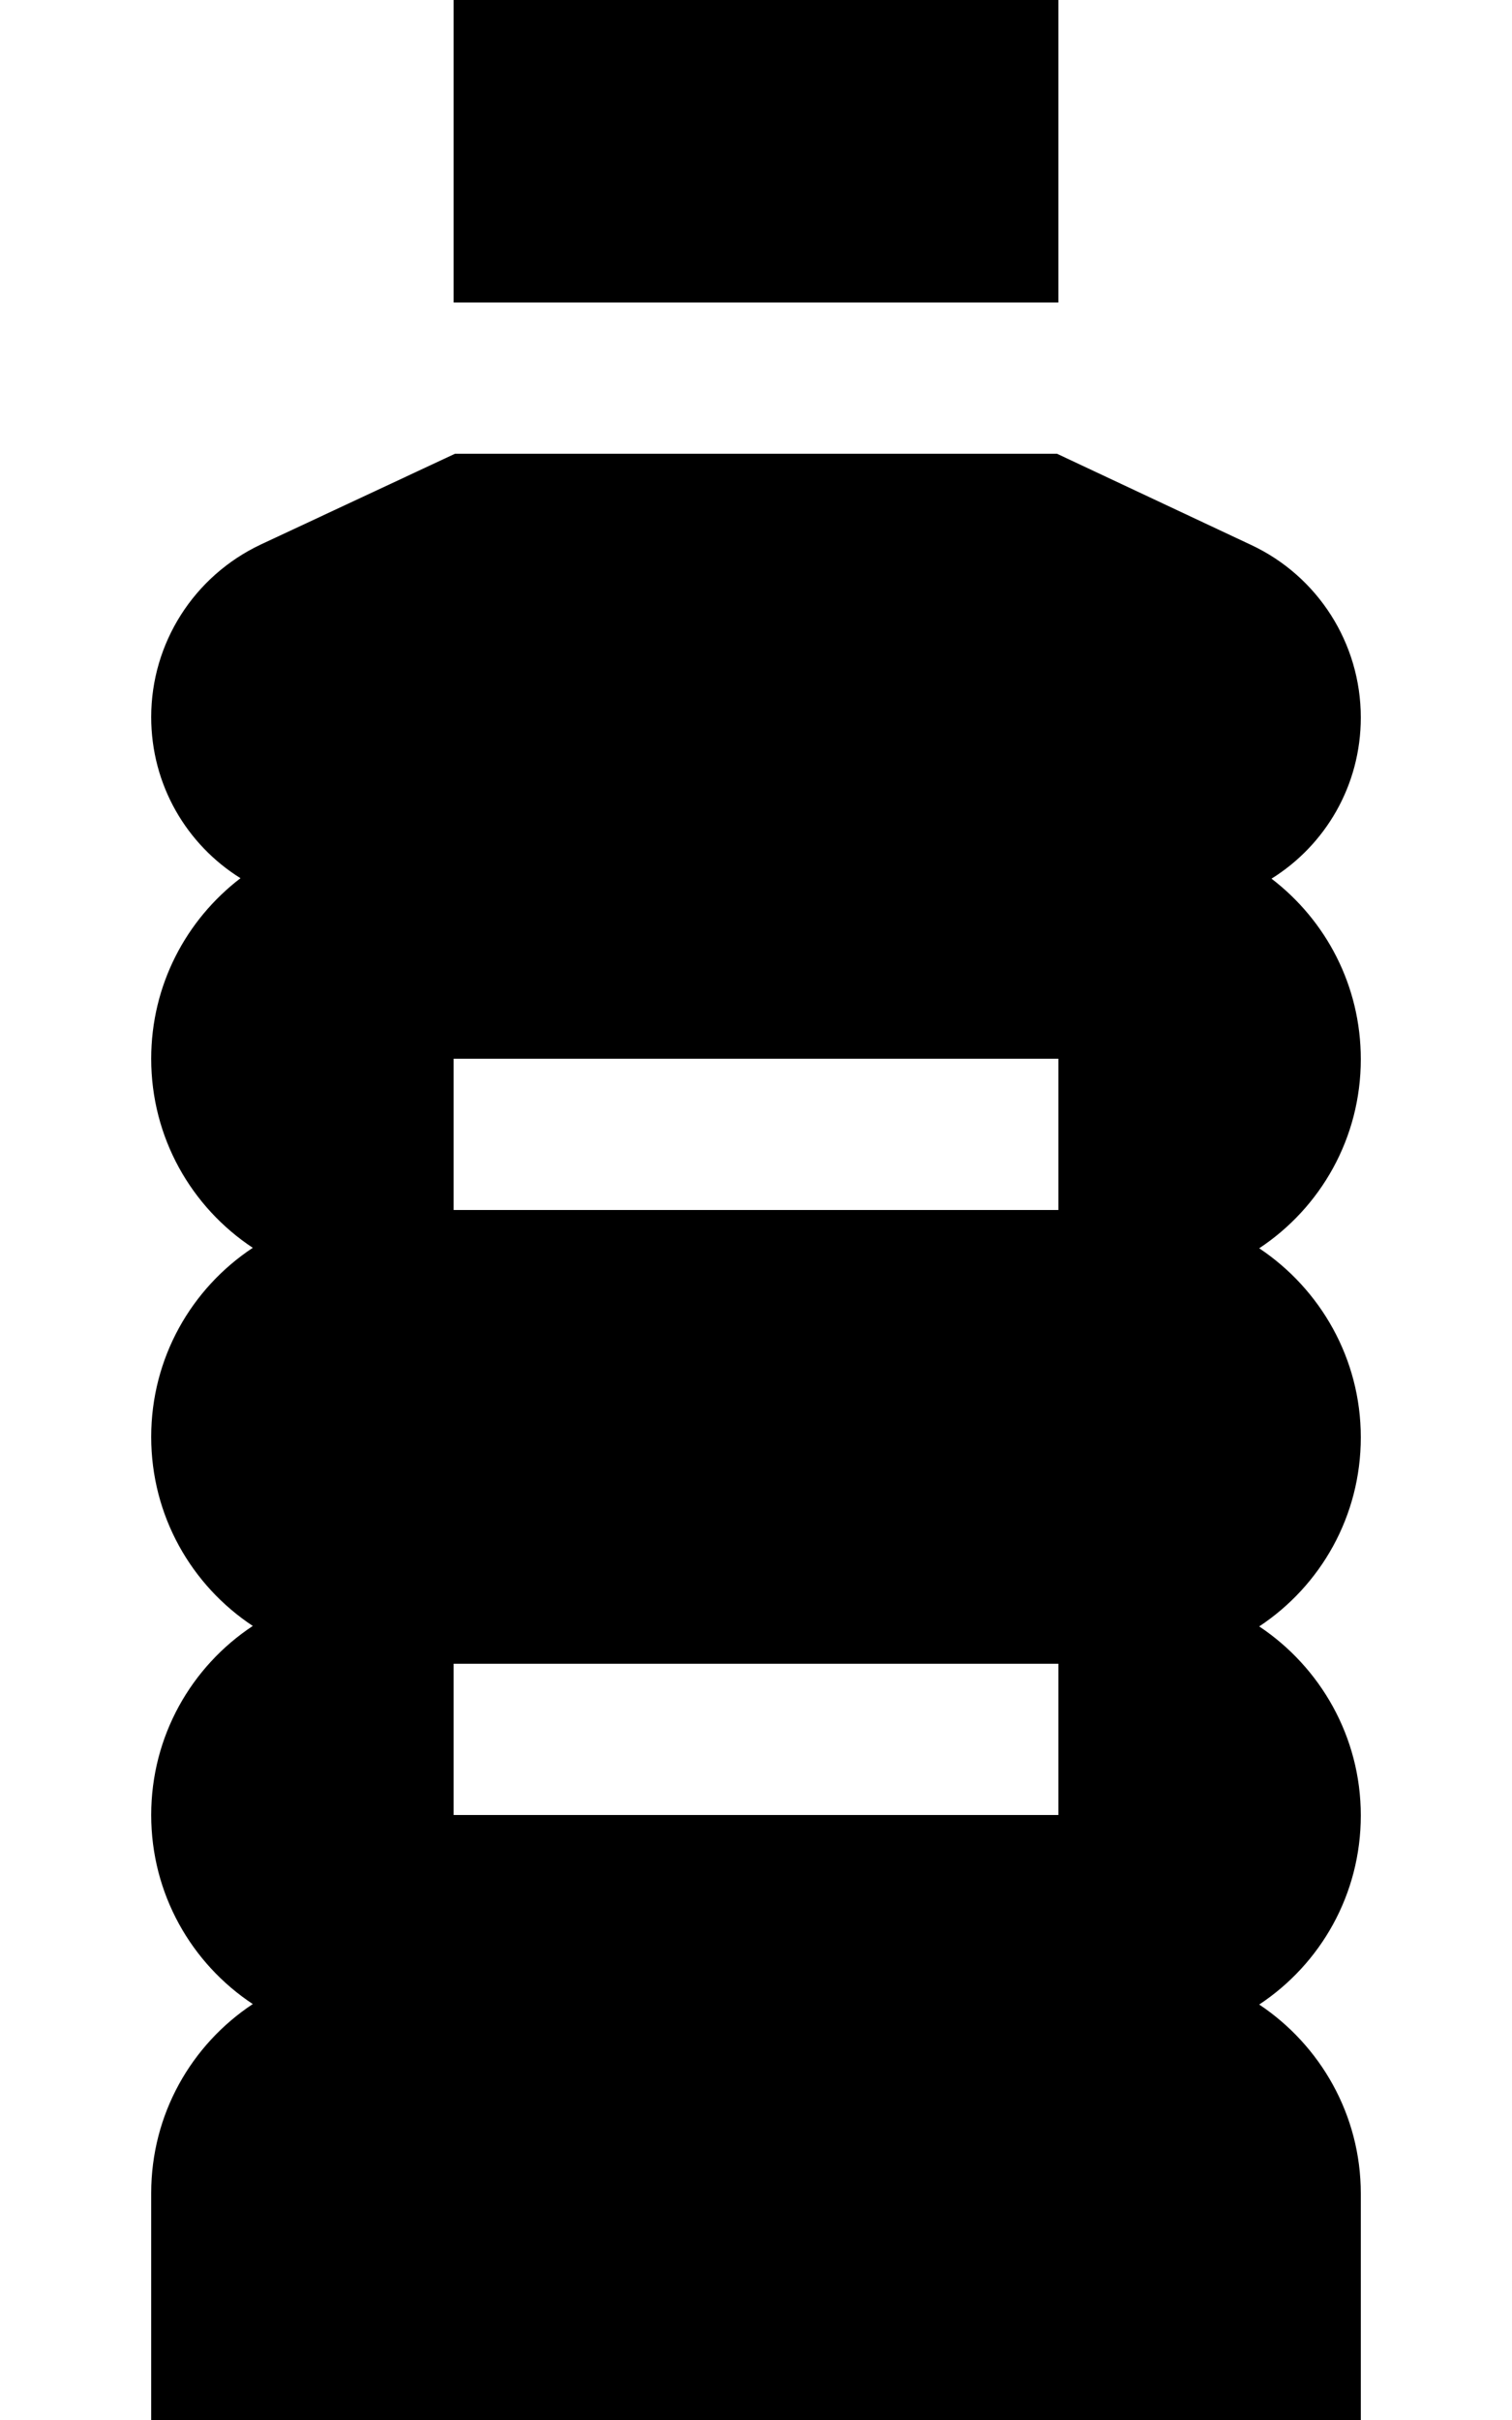 <svg xmlns="http://www.w3.org/2000/svg" viewBox="0 0 320 512"><!--! Font Awesome Pro 6.4.2 by @fontawesome - https://fontawesome.com License - https://fontawesome.com/license (Commercial License) Copyright 2023 Fonticons, Inc. --><path d="M224 0V64H96V0H224zM32 151.7c0-15.6 9-29.8 23.2-36.5L96.3 96H223.7l41.1 19.3c14.1 6.6 23.2 20.8 23.2 36.5c0 14.4-7.5 27-18.9 34.1c11.5 8.8 18.9 22.6 18.9 38.2c0 16.7-8.5 31.4-21.5 40c12.9 8.6 21.5 23.3 21.5 40s-8.5 31.4-21.5 40c12.9 8.6 21.5 23.3 21.5 40s-8.5 31.4-21.5 40c12.9 8.6 21.5 23.3 21.5 40v48H32V464c0-16.7 8.5-31.4 21.5-40C40.5 415.4 32 400.7 32 384s8.5-31.4 21.5-40C40.5 335.4 32 320.7 32 304s8.5-31.4 21.5-40C40.5 255.4 32 240.7 32 224c0-15.6 7.4-29.4 18.9-38.2C39.5 178.7 32 166.1 32 151.7zM96 224v32H224V224H96zM224 352H96v32H224V352z"/></svg>